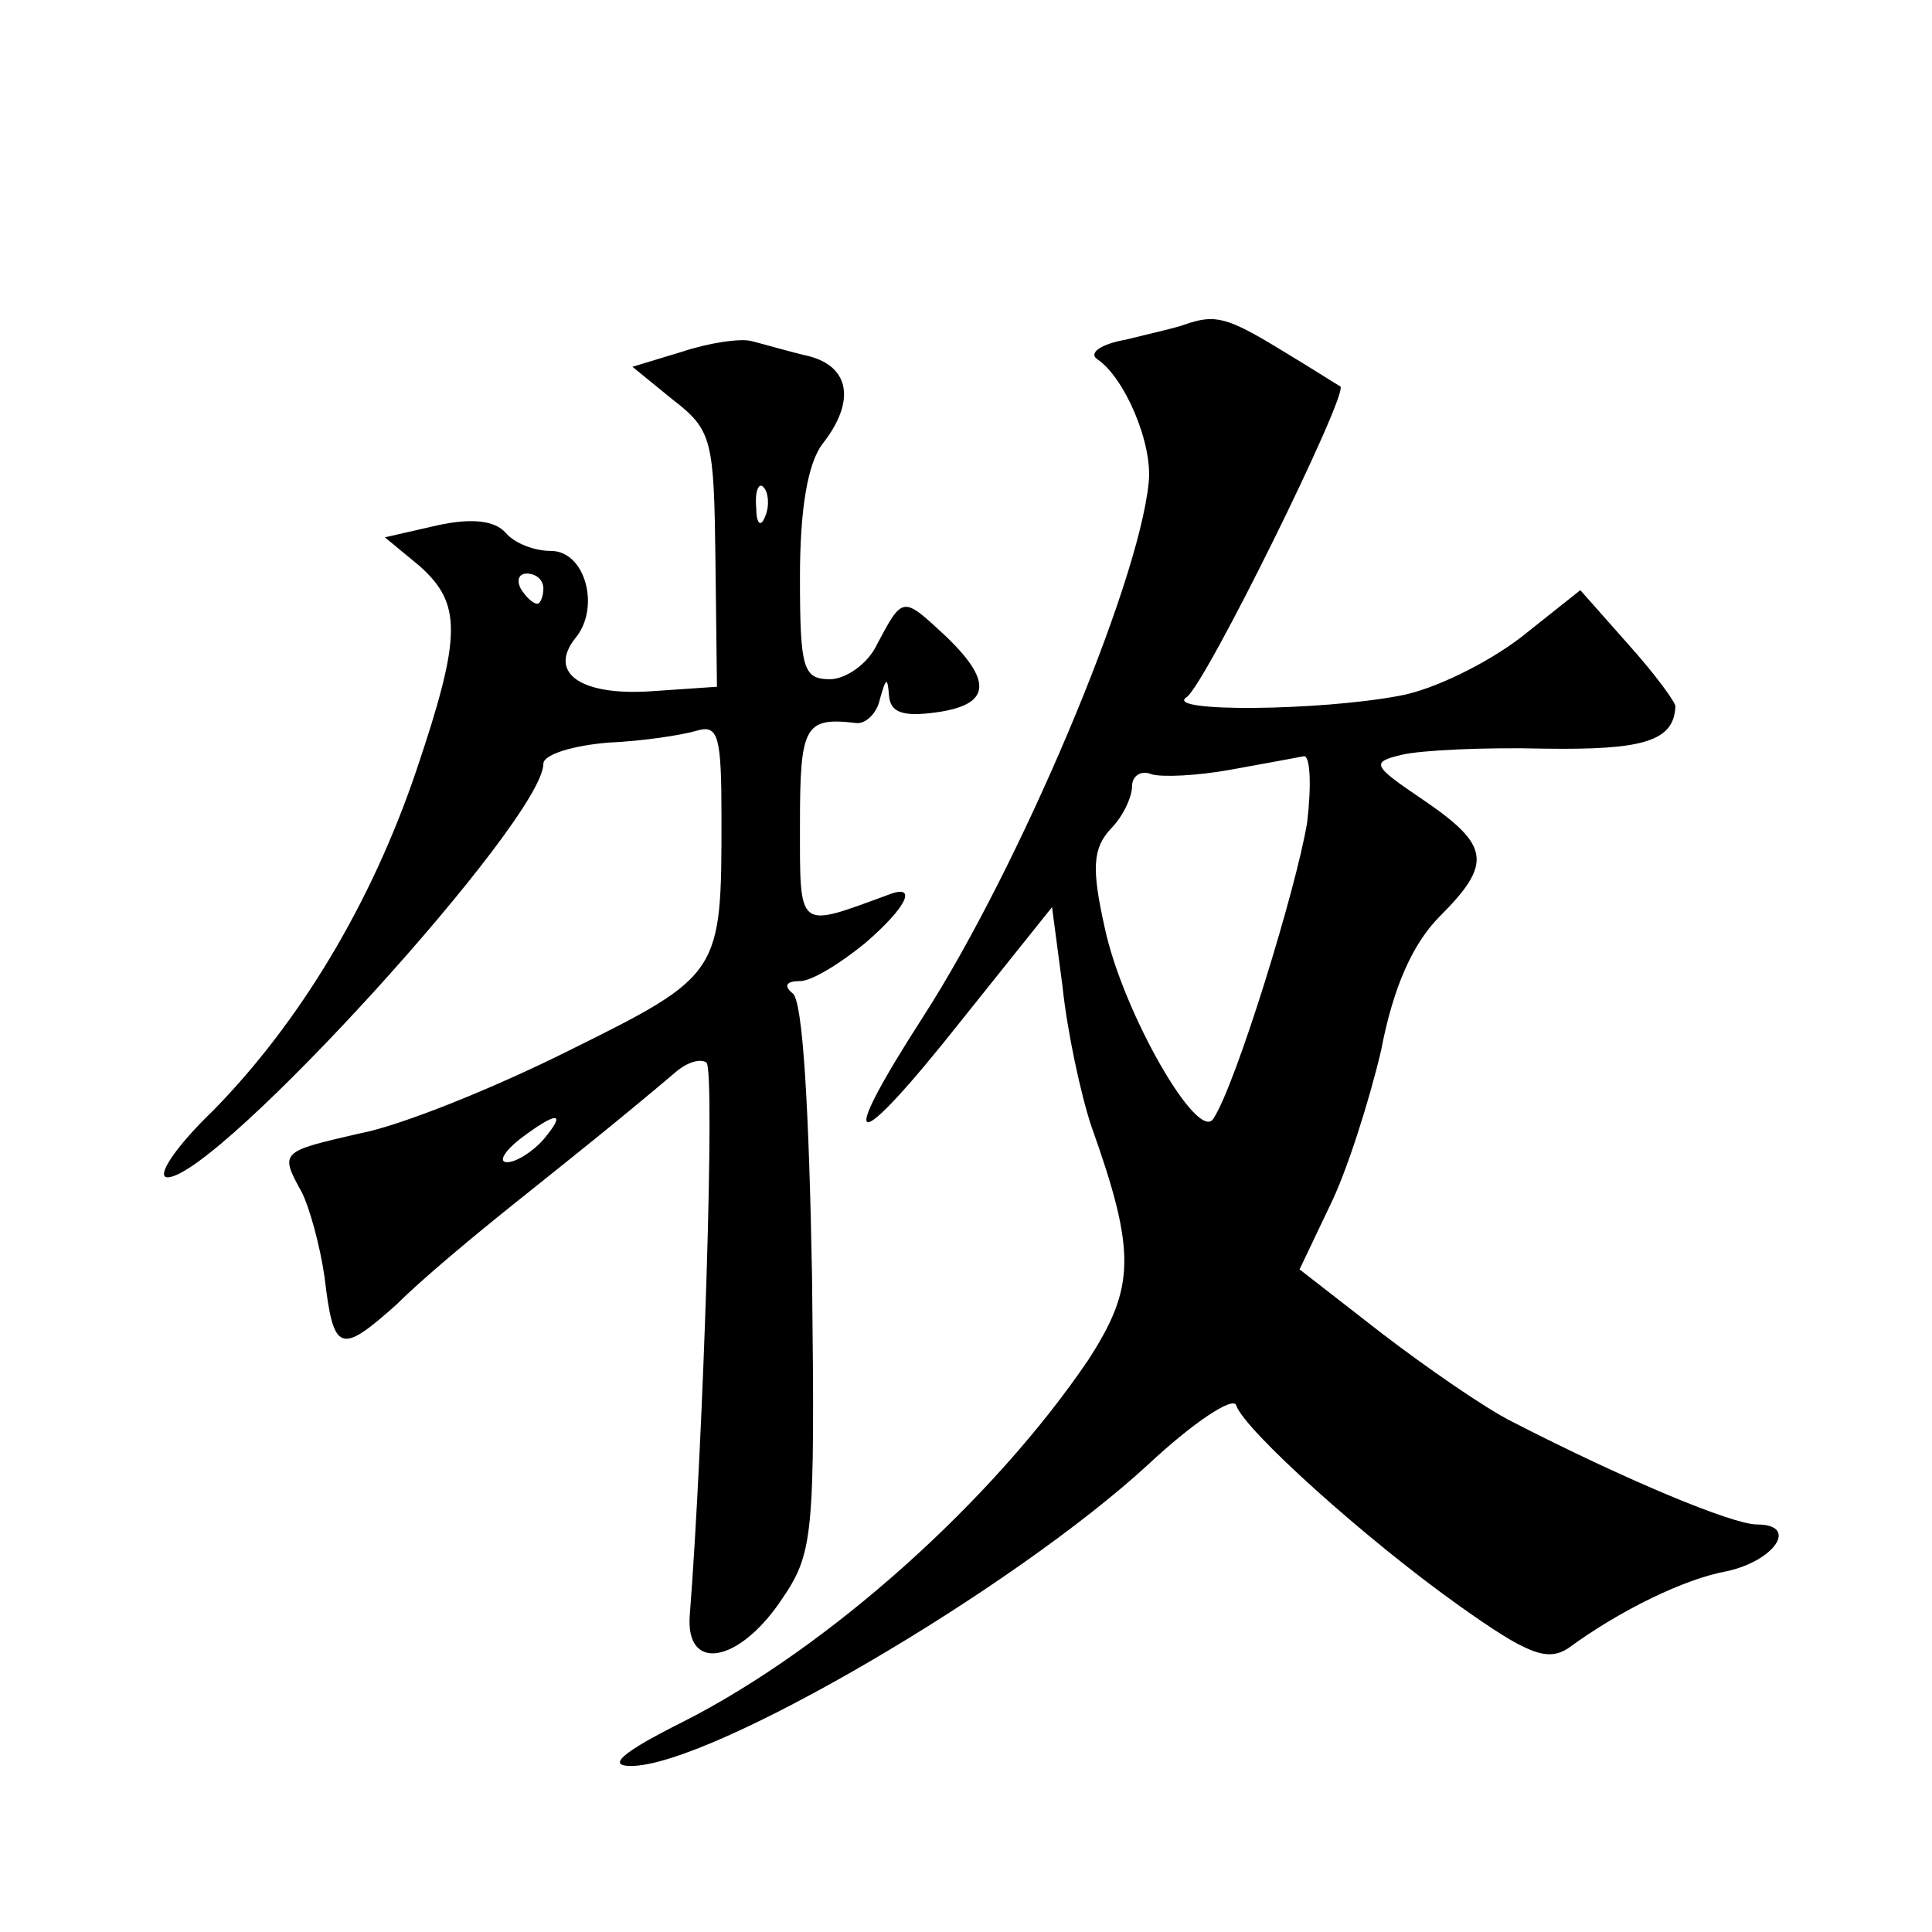 <?xml version="1.0" standalone="no"?>
<!DOCTYPE svg PUBLIC "-//W3C//DTD SVG 20010904//EN"
 "http://www.w3.org/TR/2001/REC-SVG-20010904/DTD/svg10.dtd">
<svg version="1.0" xmlns="http://www.w3.org/2000/svg"
 width="128pt" height="128pt" viewBox="0 0 128 128"
 preserveAspectRatio="xMidYMid meet">
<g transform="translate(0,128) scale(0.1,-0.1)"
fill="#0" stroke="none">
<path d="M785 1065 c-5 -2 -23 -6 -39 -10 -17 -3 -25 -9 -19 -13 18 -12 37 -56
34 -82 -7 -69 -86 -255 -149 -353 -60 -93 -47 -94 25 -3 l60 75 7 -53 c3 -29 12
-71 19 -92 30 -84 29 -107 -2 -155 -63 -93 -172 -191 -269 -240 -40 -20 -50 -29
-34 -29 53 0 253 117 343 200 30 28 56 45 58 39 5 -16 86 -89 148 -133 45 -32 58
-37 72 -28 34 25 77 46 105 51 32 7 48 31 20 31 -16 0 -86 29 -162 68 -18 9 -57
36 -87 59 l-54 42 20 42 c11 22 26 69 34 103 8 42 21 71 39 89 35 35 33 47 -11
77 -34 23 -35 25 -14 30 13 3 55 5 94 4 66 -1 86 5 87 28 0 3 -14 22 -32 42 l-31
35 -39 -31 c-22 -17 -58 -35 -81 -39 -53 -10 -156 -11 -141 -1 12 7 108 202 102
206 -2 1 -19 12 -39 24 -36 22 -44 24 -64 17z m81 -330 c-7 -43 -47 -173 -62 -196
-10 -17 -60 70 -72 126 -9 40 -8 53 4 66 8 8 14 21 14 28 0 7 6 11 13 8 7 -2 30
-1 52 3 22 4 44 8 49 9 4 0 5 -19 2 -44z M452 1047 l-33 -10 27 -22 c26 -20 27
-27 28 -106 l1 -84 -44 -3 c-46 -3 -68 12 -50 35 17 20 7 58 -16 58 -11 0 -24 5
-30 12 -7 8 -22 10 -45 5 l-35 -8 23 -19 c28 -25 28 -46 -2 -135 -30 -89 -78 -168
-135 -226 -25 -24 -38 -44 -30 -44 33 0 249 237 249 274 0 6 19 12 43 14 23 1 49
5 59 8 14 4 16 -4 16 -58 0 -103 0 -104 -101 -154 -50 -25 -112 -50 -139 -55 -52
-12 -53 -12 -38 -39 5 -10 12 -35 15 -56 6 -50 10 -52 48 -18 17 17 52 46 77 66
40 32 69 55 108 88 7 6 16 9 20 6 6 -3 -2 -251 -11 -366 -3 -38 32 -32 60 9 22
32 23 41 21 215 -2 110 -6 184 -13 188 -6 5 -4 8 5 8 8 0 27 12 43 25 29 25 35
40 15 32 -60 -22 -58 -24 -58 47 0 65 3 71 37 67 6 -1 14 6 16 16 4 14 5 15 6 2
1 -11 9 -14 31 -11 37 5 38 21 5 52 -27 25 -27 25 -44 -7 -6 -13 -21 -23 -31 -23
-18 0 -20 7 -20 68 0 44 5 75 15 88 22 28 18 51 -9 58 -13 3 -30 8 -38 10 -7 2
-28 -1 -46 -7z m55 -109 c-3 -8 -6 -5 -6 6 -1 11 2 17 5 13 3 -3 4 -12 1 -19z m-147
-48 c0 -5 -2 -10 -4 -10 -3 0 -8 5 -11 10 -3 6 -1 10 4 10 6 0 11 -4 11 -10z m0
-365 c-7 -8 -18 -15 -24 -15 -6 0 -2 7 8 15 25 19 32 19 16 0z"/>
</g>
</svg>

